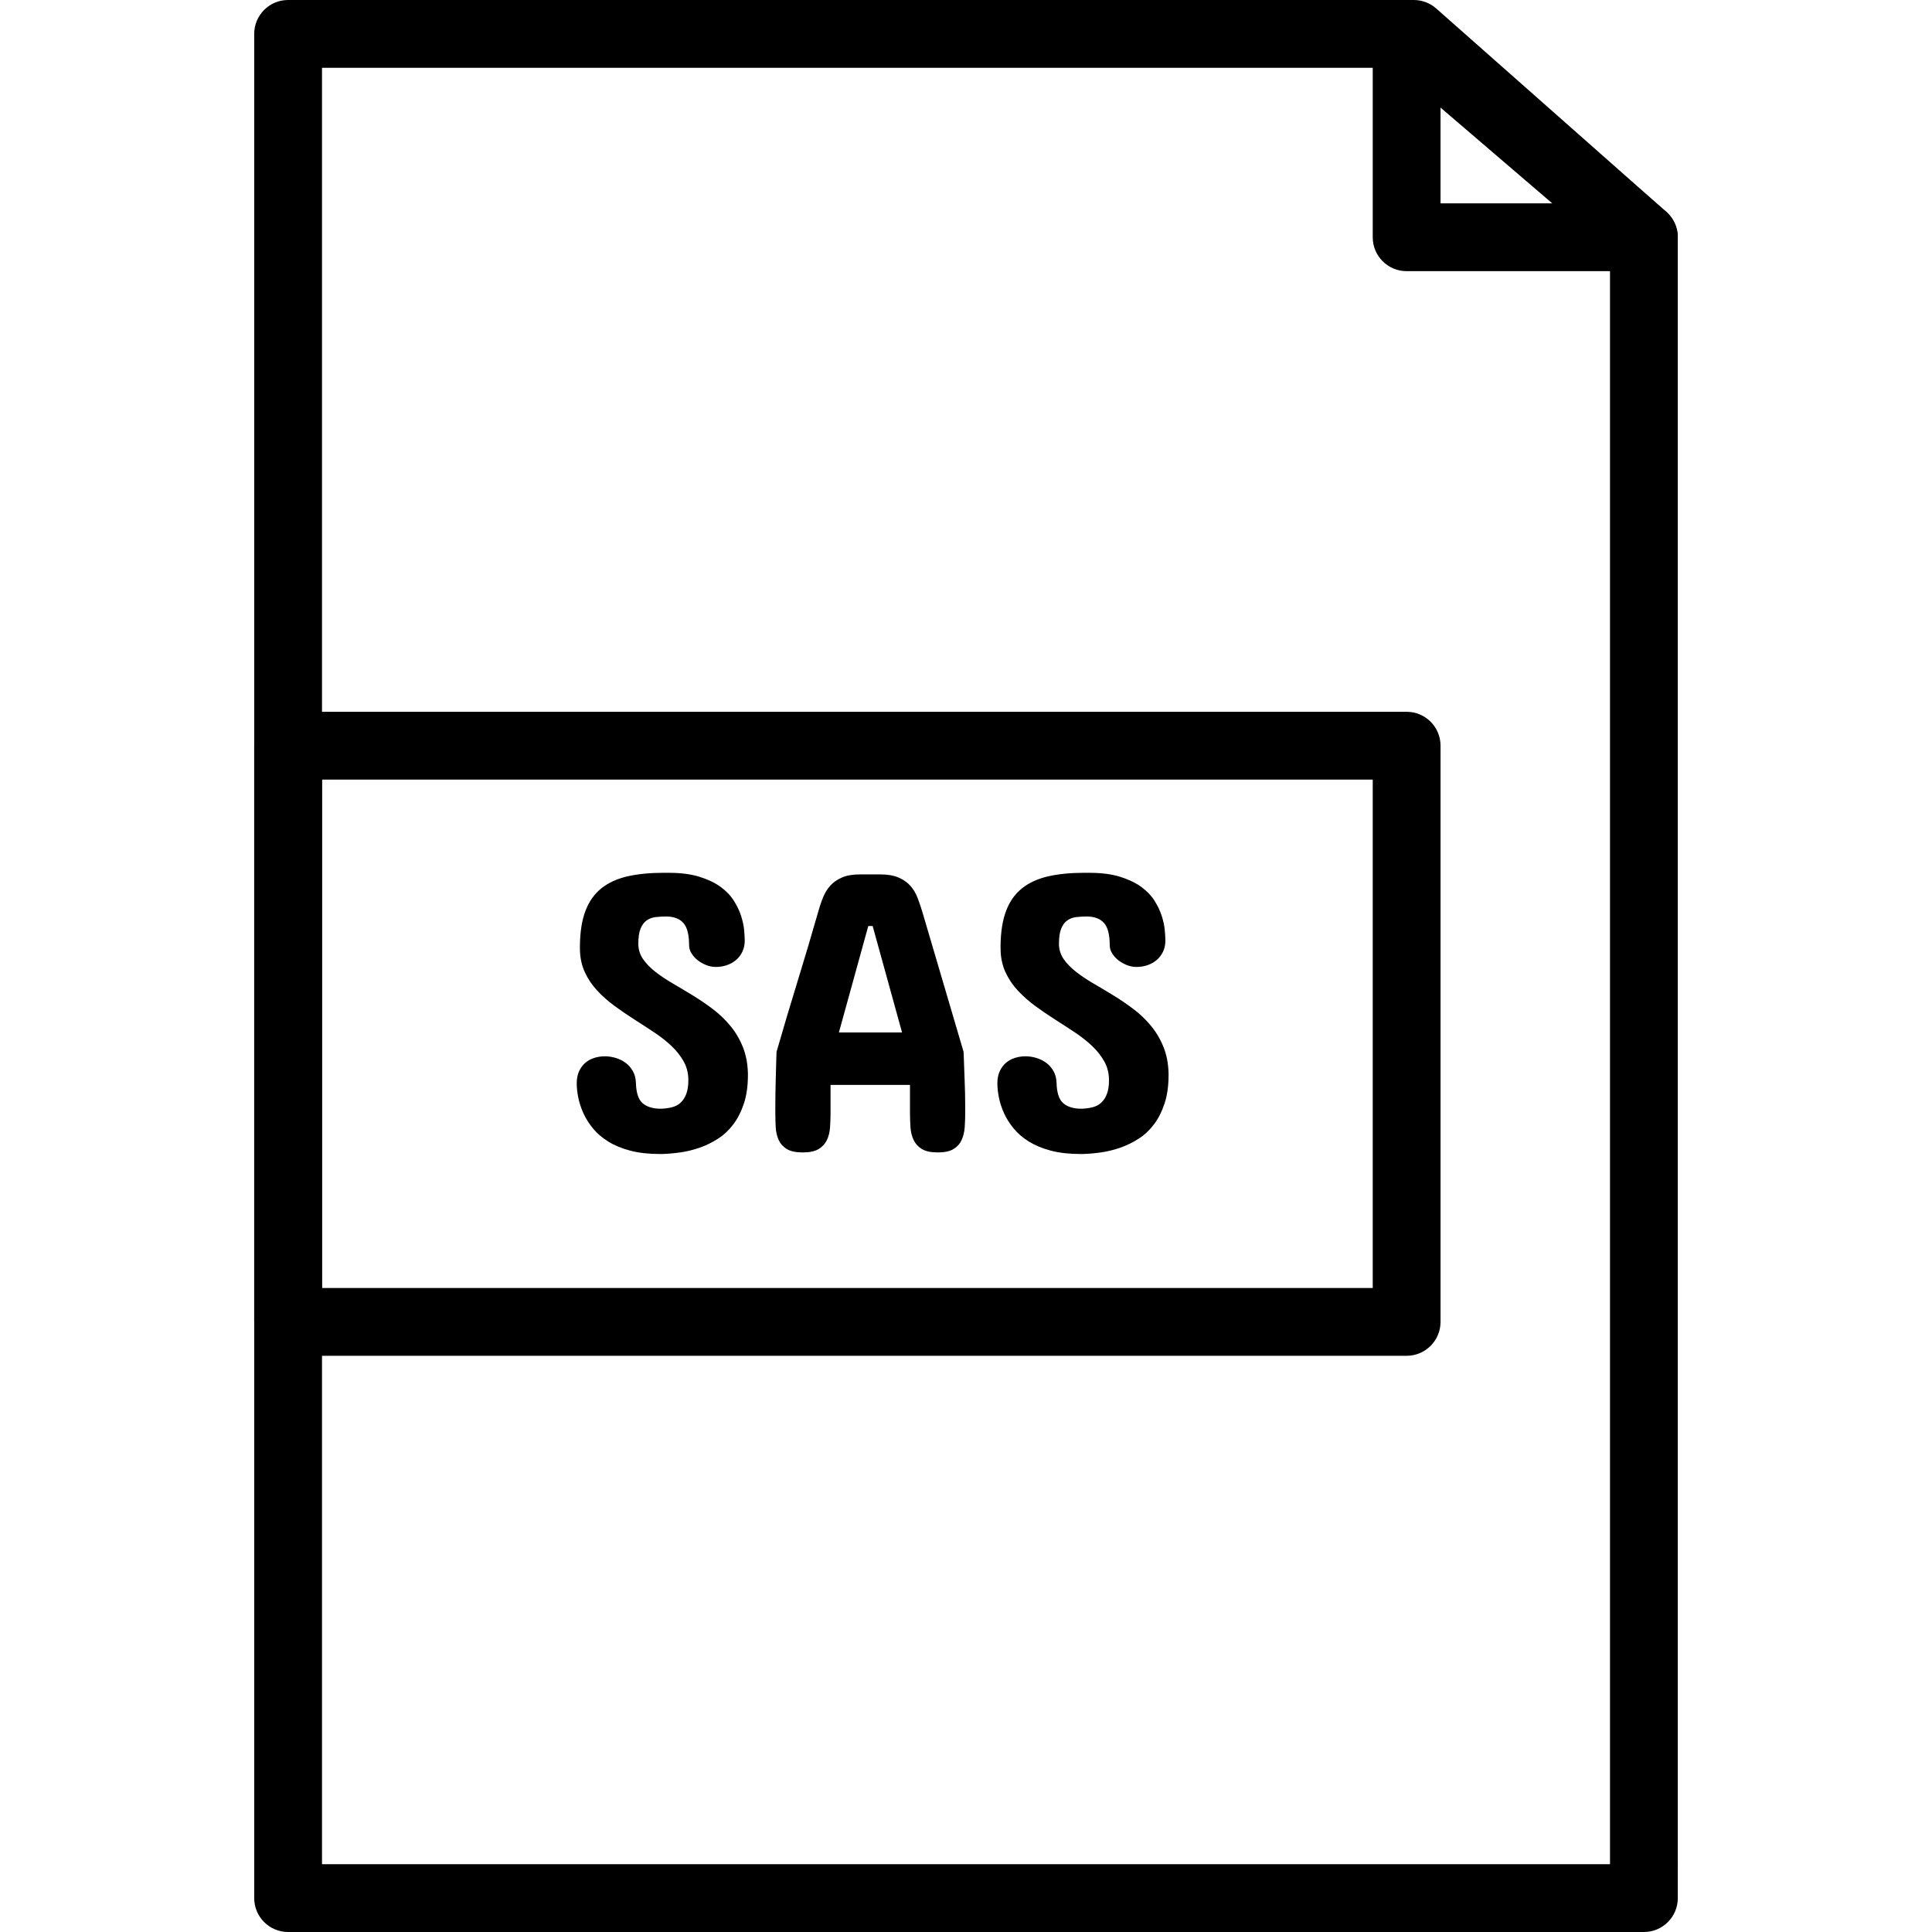 <svg xmlns="http://www.w3.org/2000/svg" xmlns:xlink="http://www.w3.org/1999/xlink" id="Capa_1" x="0px" y="0px" viewBox="0 0 389.12 389.12" style="enable-background:new 0 0 389.12 389.12;" xml:space="preserve">
<g>
	<g>
		<path d="M335.613,42.67L289.266,1.71C288.02,0.609,286.414,0,284.747,0H58.027C54.253,0,51.2,3.057,51.2,6.827v375.467    c0,3.77,3.053,6.827,6.827,6.827h273.067c3.773,0,6.827-3.057,6.827-6.827V47.787C337.92,45.831,337.08,43.967,335.613,42.67z     M324.267,375.467H64.853V13.653H282.16l42.107,37.21V375.467z"></path>
	</g>
</g>
<g>
	<g>
		<path d="M335.532,42.604l-47.787-40.96c-2.012-1.731-4.859-2.126-7.293-1.021c-2.42,1.118-3.973,3.538-3.973,6.204v40.96    c0,3.77,3.053,6.827,6.827,6.827h47.787c2.86,0,5.414-1.78,6.398-4.456C338.485,47.476,337.705,44.464,335.532,42.604z     M290.133,40.96V21.67l22.508,19.29H290.133z"></path>
	</g>
</g>
<g>
	<g>
		<path d="M283.307,143.36H58.027c-3.773,0-6.827,3.057-6.827,6.827V266.24c0,3.77,3.053,6.827,6.827,6.827h225.28    c3.773,0,6.827-3.057,6.827-6.827V150.187C290.133,146.417,287.08,143.36,283.307,143.36z M276.48,259.413H64.853v-102.4H276.48    V259.413z"></path>
	</g>
</g>
<g>
	<g>
		<path d="M149.598,210.826c-0.64-1.574-1.481-2.985-2.521-4.239s-2.214-2.374-3.519-3.36s-2.647-1.9-4.019-2.739    c-1.372-0.84-2.712-1.64-4.019-2.4s-2.475-1.541-3.5-2.34c-1.026-0.799-1.853-1.645-2.48-2.54    c-0.626-0.894-0.952-1.901-0.98-3.021c0-1.36,0.147-2.41,0.454-3.157c0.307-0.748,0.72-1.301,1.241-1.661    c0.521-0.36,1.121-0.58,1.801-0.66c0.679-0.08,1.379-0.119,2.099-0.119c1.519,0,2.673,0.427,3.459,1.28s1.179,2.374,1.179,4.56    c0,0.534,0.159,1.06,0.48,1.58c0.321,0.521,0.734,0.981,1.241,1.381c0.507,0.399,1.08,0.725,1.72,0.98    c0.64,0.254,1.28,0.381,1.92,0.381c0.828,0,1.594-0.128,2.301-0.381c0.707-0.253,1.319-0.606,1.84-1.06    c0.521-0.454,0.934-1.009,1.241-1.661c0.307-0.652,0.461-1.379,0.461-2.179c0-0.532-0.039-1.239-0.119-2.12    c-0.08-0.881-0.282-1.826-0.601-2.84c-0.319-1.014-0.807-2.039-1.459-3.081s-1.546-1.975-2.679-2.801    c-1.133-0.826-2.553-1.505-4.26-2.039c-1.707-0.534-3.785-0.8-6.24-0.8h-1.039c-2.693,0-5.079,0.232-7.159,0.7    c-2.08,0.468-3.833,1.261-5.26,2.381c-1.427,1.12-2.505,2.625-3.239,4.519c-0.734,1.894-1.113,4.267-1.14,7.12v0.64    c0.026,1.734,0.353,3.28,0.98,4.64c0.626,1.36,1.459,2.601,2.5,3.721s2.207,2.152,3.5,3.099c1.294,0.947,2.62,1.855,3.98,2.72    c1.36,0.865,2.693,1.734,4,2.599c1.307,0.865,2.468,1.78,3.48,2.739c1.012,0.959,1.833,2,2.459,3.12s0.94,2.374,0.94,3.76    c0,1.12-0.14,2.048-0.42,2.78c-0.28,0.732-0.659,1.319-1.14,1.76s-1.06,0.746-1.741,0.92s-1.42,0.273-2.22,0.3    c-1.599,0-2.826-0.369-3.68-1.101c-0.853-0.732-1.307-2.099-1.36-4.099c-0.026-0.908-0.234-1.702-0.62-2.381    s-0.879-1.239-1.48-1.679c-0.601-0.44-1.266-0.765-2-0.98c-0.734-0.215-1.447-0.321-2.14-0.321c-0.747,0-1.459,0.108-2.14,0.321    s-1.282,0.539-1.801,0.98c-0.519,0.44-0.94,1.005-1.26,1.7c-0.319,0.695-0.48,1.507-0.48,2.44c0,0.906,0.106,1.881,0.319,2.92    c0.213,1.041,0.558,2.087,1.039,3.14c0.481,1.053,1.126,2.074,1.94,3.06c0.814,0.986,1.833,1.86,3.06,2.62    c1.227,0.759,2.693,1.367,4.4,1.819s3.693,0.679,5.96,0.679h0.399c1.172-0.027,2.418-0.135,3.739-0.321    c1.321-0.186,2.627-0.507,3.92-0.959c1.294-0.452,2.528-1.06,3.7-1.819c1.174-0.759,2.202-1.725,3.081-2.9    c0.879-1.174,1.585-2.572,2.12-4.2c0.534-1.628,0.8-3.534,0.8-5.721v-0.321C150.584,214.187,150.238,212.4,149.598,210.826z"></path>
	</g>
</g>
<g>
	<g>
		<path d="M194.28,217.428c-0.08-1.894-0.147-3.748-0.2-5.56l-8.322-28.24c-0.294-0.986-0.621-1.94-0.98-2.86    c-0.358-0.92-0.845-1.719-1.459-2.4c-0.614-0.681-1.406-1.227-2.381-1.64s-2.195-0.62-3.661-0.62h-4    c-1.493,0-2.719,0.206-3.68,0.62c-0.961,0.413-1.748,0.961-2.36,1.64c-0.613,0.679-1.108,1.48-1.48,2.4    c-0.372,0.92-0.693,1.874-0.959,2.86c-1.333,4.666-2.734,9.38-4.2,14.14c-1.466,4.76-2.867,9.46-4.2,14.1    c-0.027,0.853-0.053,1.753-0.08,2.7s-0.055,1.901-0.08,2.86c-0.026,0.959-0.046,1.906-0.06,2.84s-0.02,1.814-0.02,2.64v1.2    c0,1.014,0.026,1.993,0.08,2.941c0.055,0.947,0.254,1.801,0.601,2.56c0.346,0.759,0.894,1.367,1.64,1.819    c0.746,0.452,1.812,0.679,3.2,0.679c1.388,0,2.451-0.225,3.198-0.679c0.747-0.454,1.3-1.053,1.661-1.801    c0.36-0.747,0.573-1.601,0.64-2.56c0.067-0.959,0.101-1.946,0.101-2.959v-5.6h16v5.6c0,1.012,0.034,2,0.101,2.959    c0.067,0.959,0.28,1.813,0.64,2.56c0.36,0.747,0.915,1.348,1.661,1.801c0.746,0.452,1.814,0.679,3.2,0.679    c1.36,0,2.412-0.227,3.159-0.679c0.748-0.452,1.294-1.06,1.64-1.819c0.346-0.76,0.553-1.613,0.62-2.56    c0.067-0.947,0.101-1.927,0.101-2.941v-1.2C194.4,221.148,194.36,219.322,194.28,217.428z M168.96,207.947l5.919-21.439h0.881    l5.92,21.439H168.96z"></path>
	</g>
</g>
<g>
	<g>
		<path d="M234.318,210.826c-0.64-1.574-1.481-2.985-2.521-4.239s-2.214-2.374-3.519-3.36c-1.306-0.986-2.647-1.9-4.019-2.739    c-1.372-0.84-2.712-1.64-4.019-2.4c-1.307-0.759-2.475-1.541-3.5-2.34s-1.853-1.645-2.48-2.54    c-0.626-0.894-0.952-1.901-0.98-3.021c0-1.36,0.147-2.41,0.454-3.157c0.307-0.748,0.72-1.301,1.241-1.661    c0.521-0.36,1.121-0.58,1.801-0.66c0.679-0.08,1.379-0.119,2.099-0.119c1.519,0,2.673,0.427,3.459,1.28s1.179,2.374,1.179,4.56    c0,0.534,0.16,1.06,0.48,1.58c0.321,0.521,0.734,0.981,1.241,1.381c0.507,0.399,1.08,0.725,1.72,0.98    c0.64,0.254,1.28,0.381,1.92,0.381c0.828,0,1.594-0.128,2.301-0.381c0.707-0.253,1.319-0.606,1.84-1.06    c0.521-0.454,0.934-1.009,1.241-1.661c0.307-0.652,0.461-1.379,0.461-2.179c0-0.532-0.039-1.239-0.119-2.12    c-0.08-0.881-0.282-1.826-0.601-2.84c-0.319-1.014-0.807-2.039-1.459-3.081c-0.652-1.041-1.546-1.975-2.679-2.801    s-2.553-1.505-4.26-2.039c-1.707-0.534-3.785-0.8-6.24-0.8h-1.039c-2.693,0-5.079,0.232-7.159,0.7    c-2.08,0.468-3.833,1.261-5.26,2.381c-1.427,1.12-2.505,2.625-3.239,4.519c-0.734,1.894-1.113,4.267-1.14,7.12v0.64    c0.026,1.734,0.353,3.28,0.98,4.64c0.626,1.36,1.459,2.601,2.5,3.721s2.207,2.152,3.5,3.099s2.62,1.855,3.98,2.72    c1.36,0.865,2.693,1.734,4,2.599c1.307,0.865,2.468,1.78,3.48,2.739c1.012,0.959,1.833,2,2.459,3.12s0.94,2.374,0.94,3.76    c0,1.12-0.14,2.048-0.42,2.78c-0.28,0.732-0.659,1.319-1.14,1.76c-0.481,0.44-1.06,0.746-1.741,0.92s-1.42,0.273-2.22,0.3    c-1.599,0-2.826-0.369-3.68-1.101c-0.853-0.732-1.307-2.099-1.36-4.099c-0.026-0.908-0.234-1.702-0.62-2.381    c-0.386-0.679-0.879-1.239-1.48-1.679c-0.601-0.44-1.266-0.765-2-0.98c-0.734-0.215-1.447-0.321-2.14-0.321    c-0.747,0-1.459,0.108-2.14,0.321c-0.681,0.213-1.282,0.539-1.801,0.98c-0.519,0.44-0.94,1.005-1.26,1.7    c-0.319,0.695-0.48,1.507-0.48,2.44c0,0.906,0.107,1.879,0.321,2.92c0.213,1.041,0.558,2.087,1.039,3.14    c0.481,1.053,1.126,2.074,1.94,3.06s1.833,1.86,3.06,2.62s2.693,1.367,4.4,1.819s3.693,0.679,5.96,0.679h0.398    c1.172-0.027,2.418-0.135,3.739-0.321c1.321-0.186,2.627-0.507,3.92-0.959c1.294-0.452,2.526-1.06,3.7-1.819    c1.174-0.759,2.202-1.725,3.081-2.9c0.879-1.174,1.587-2.574,2.12-4.2c0.534-1.628,0.8-3.534,0.8-5.721v-0.321    C235.305,214.187,234.959,212.4,234.318,210.826z"></path>
	</g>
</g>
<g>
</g>
<g>
</g>
<g>
</g>
<g>
</g>
<g>
</g>
<g>
</g>
<g>
</g>
<g>
</g>
<g>
</g>
<g>
</g>
<g>
</g>
<g>
</g>
<g>
</g>
<g>
</g>
<g>
</g>
</svg>